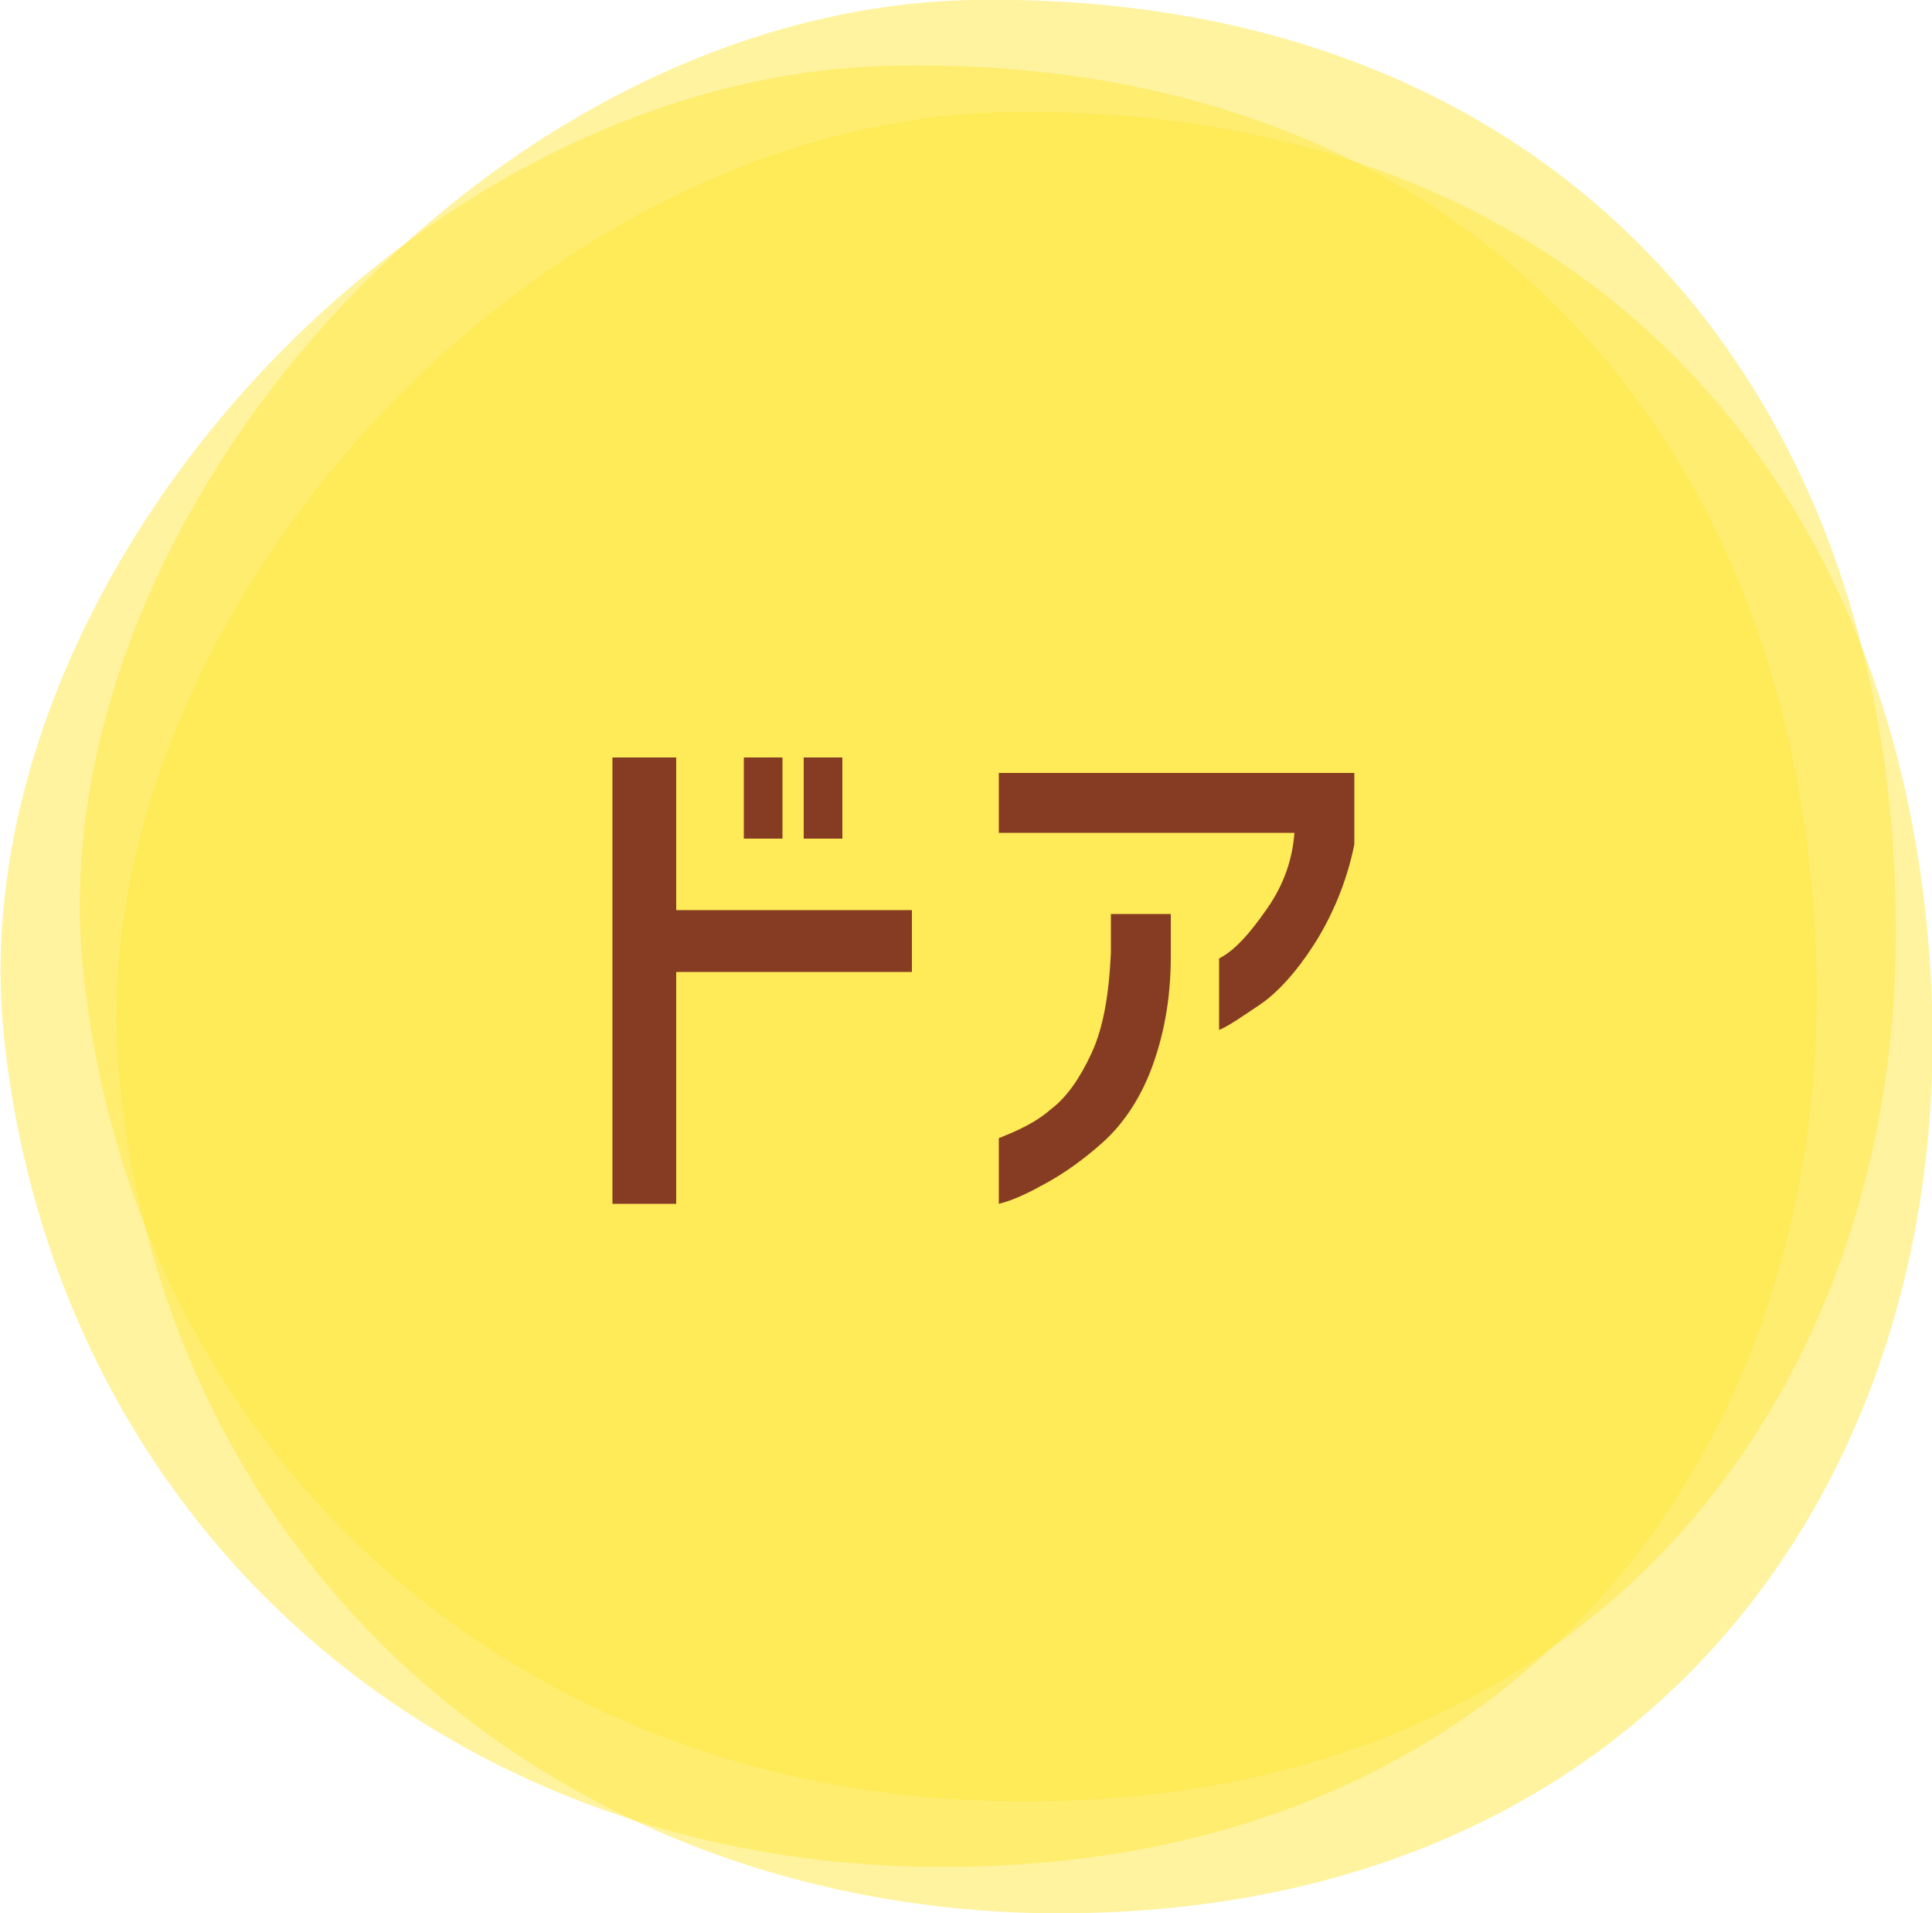 <?xml version="1.0" encoding="utf-8"?>
<!-- Generator: Adobe Illustrator 27.2.0, SVG Export Plug-In . SVG Version: 6.00 Build 0)  -->
<svg version="1.1" id="レイヤー_1" xmlns="http://www.w3.org/2000/svg" xmlns:xlink="http://www.w3.org/1999/xlink" x="0px"
	 y="0px" width="100px" height="99px" viewBox="0 0 100 99" style="enable-background:new 0 0 100 99;" xml:space="preserve">
<style type="text/css">
	.st0{clip-path:url(#SVGID_00000069380071195576487390000010865675792448048769_);}
	.st1{opacity:0.5;clip-path:url(#SVGID_00000005960642628746981340000010104784008907801265_);}
	.st2{clip-path:url(#SVGID_00000134213313250130274710000014927725742557545089_);fill:#FFE73F;}
	.st3{opacity:0.5;clip-path:url(#SVGID_00000056408473548025715540000008928861991941875875_);}
	.st4{clip-path:url(#SVGID_00000005951948923877005600000018398513287197279362_);fill:#FFE73F;}
	.st5{opacity:0.5;clip-path:url(#SVGID_00000173123370903425505760000010860727893942499761_);}
	.st6{clip-path:url(#SVGID_00000111874369472218890020000005802923899972545450_);fill:#FFE73F;}
	.st7{clip-path:url(#SVGID_00000068636434637314061050000010930027217646257332_);}
	.st8{enable-background:new    ;}
	.st9{fill:#863C22;}
</style>
<g>
	<g>
		<defs>
			<rect id="SVGID_1_" width="100" height="99"/>
		</defs>
		<clipPath id="SVGID_00000116213833068540684060000005386880352467992192_">
			<use xlink:href="#SVGID_1_"  style="overflow:visible;"/>
		</clipPath>
		<g style="clip-path:url(#SVGID_00000116213833068540684060000005386880352467992192_);">
			<g>
				<defs>
					<rect id="SVGID_00000047768556411104729020000001432328635616763792_" width="100" height="99"/>
				</defs>
				<clipPath id="SVGID_00000059301947756429284440000012006389885927024056_">
					<use xlink:href="#SVGID_00000047768556411104729020000001432328635616763792_"  style="overflow:visible;"/>
				</clipPath>
				<g style="opacity:0.5;clip-path:url(#SVGID_00000059301947756429284440000012006389885927024056_);">
					<g>
						<g>
							<defs>
								<rect id="SVGID_00000067958017459868299600000008736319201431575449_" x="-9.3" y="-10.5" width="121" height="105.2"/>
							</defs>
							<clipPath id="SVGID_00000101820477202500686600000006955548783681230728_">
								<use xlink:href="#SVGID_00000067958017459868299600000008736319201431575449_"  style="overflow:visible;"/>
							</clipPath>
							<path style="clip-path:url(#SVGID_00000101820477202500686600000006955548783681230728_);fill:#FFE73F;" d="M98.1,46.2
								C99,71.3,82.9,94,51.5,93.2c-25.1-0.6-44.6-18.1-47.2-43C1.9,26.9,25.3,0.5,50.3,0C79.8-0.5,97.3,19.1,98.1,46.2"/>
						</g>
					</g>
				</g>
			</g>
			<g>
				<defs>
					<rect id="SVGID_00000140735554229034317340000004663087251279516062_" width="100" height="99"/>
				</defs>
				<clipPath id="SVGID_00000089551641916622943800000010961161481806401688_">
					<use xlink:href="#SVGID_00000140735554229034317340000004663087251279516062_"  style="overflow:visible;"/>
				</clipPath>
				<g style="opacity:0.5;clip-path:url(#SVGID_00000089551641916622943800000010961161481806401688_);">
					<g>
						<g>
							<defs>
								<rect id="SVGID_00000183958611644192107370000005612490793655972514_" x="-13.5" y="-7.1" width="121" height="105.2"/>
							</defs>
							<clipPath id="SVGID_00000023963089444265375410000005626926361996669852_">
								<use xlink:href="#SVGID_00000183958611644192107370000005612490793655972514_"  style="overflow:visible;"/>
							</clipPath>
							<path style="clip-path:url(#SVGID_00000023963089444265375410000005626926361996669852_);fill:#FFE73F;" d="M94,49.6
								c0.8,25.1-15.2,47.7-46.6,47C22.3,96,2.8,78.5,0.2,53.6c-2.4-23.3,20.9-49.7,46-50.2C75.6,2.8,93.1,22.4,94,49.6"/>
						</g>
					</g>
				</g>
			</g>
			<g>
				<defs>
					<rect id="SVGID_00000144330333316455828820000015949606722815630998_" width="100" height="99"/>
				</defs>
				<clipPath id="SVGID_00000138570461125410781800000010913422040567568575_">
					<use xlink:href="#SVGID_00000144330333316455828820000015949606722815630998_"  style="overflow:visible;"/>
				</clipPath>
				<g style="opacity:0.5;clip-path:url(#SVGID_00000138570461125410781800000010913422040567568575_);">
					<g>
						<g>
							<defs>
								<rect id="SVGID_00000052062948404858849990000001980050833227420840_" x="-7.5" y="-4.7" width="121" height="105.2"/>
							</defs>
							<clipPath id="SVGID_00000051354200351235958840000013752369455659691933_">
								<use xlink:href="#SVGID_00000052062948404858849990000001980050833227420840_"  style="overflow:visible;"/>
							</clipPath>
							<path style="clip-path:url(#SVGID_00000051354200351235958840000013752369455659691933_);fill:#FFE73F;" d="M100,52
								c0.8,25.1-15.2,47.7-46.6,47C28.3,98.3,8.7,80.9,6.2,56C3.8,32.7,27.1,6.3,52.1,5.8C81.6,5.3,99.1,24.9,100,52"/>
						</g>
					</g>
				</g>
			</g>
		</g>
	</g>
	<g>
		<defs>
			<rect id="SVGID_00000157298217661666930010000013148700378378384280_" width="100" height="99"/>
		</defs>
		<clipPath id="SVGID_00000044880795961358309850000017399240024452474503_">
			<use xlink:href="#SVGID_00000157298217661666930010000013148700378378384280_"  style="overflow:visible;"/>
		</clipPath>
		<g style="clip-path:url(#SVGID_00000044880795961358309850000017399240024452474503_);">
			<g class="st8">
				<path class="st9" d="M31.7,62.3V39.2H35v7.9h12.2v3.2H35v12H31.7z M38.5,43.4v-4.2h2v4.2H38.5z M41.6,43.4v-4.2h2v4.2H41.6z"/>
				<path class="st9" d="M51.7,43.1V40h18.4v3.7c-0.4,2-1.2,3.8-2.1,5.2s-1.9,2.5-2.8,3.1c-0.9,0.6-1.6,1.1-2.1,1.3v-3.7
					c0.8-0.4,1.6-1.3,2.5-2.6c0.9-1.3,1.3-2.6,1.4-3.9H51.7z M51.7,58.9c1-0.4,1.9-0.8,2.7-1.5c0.8-0.6,1.5-1.6,2.1-2.9
					c0.6-1.3,0.9-3,1-5.2v-2h3.1v2.2c0,2.3-0.4,4.2-1,5.8c-0.6,1.6-1.5,2.9-2.5,3.8c-1,0.9-2,1.6-2.9,2.1c-0.9,0.5-1.7,0.9-2.5,1.1
					V58.9z"/>
			</g>
		</g>
	</g>
</g>
</svg>

